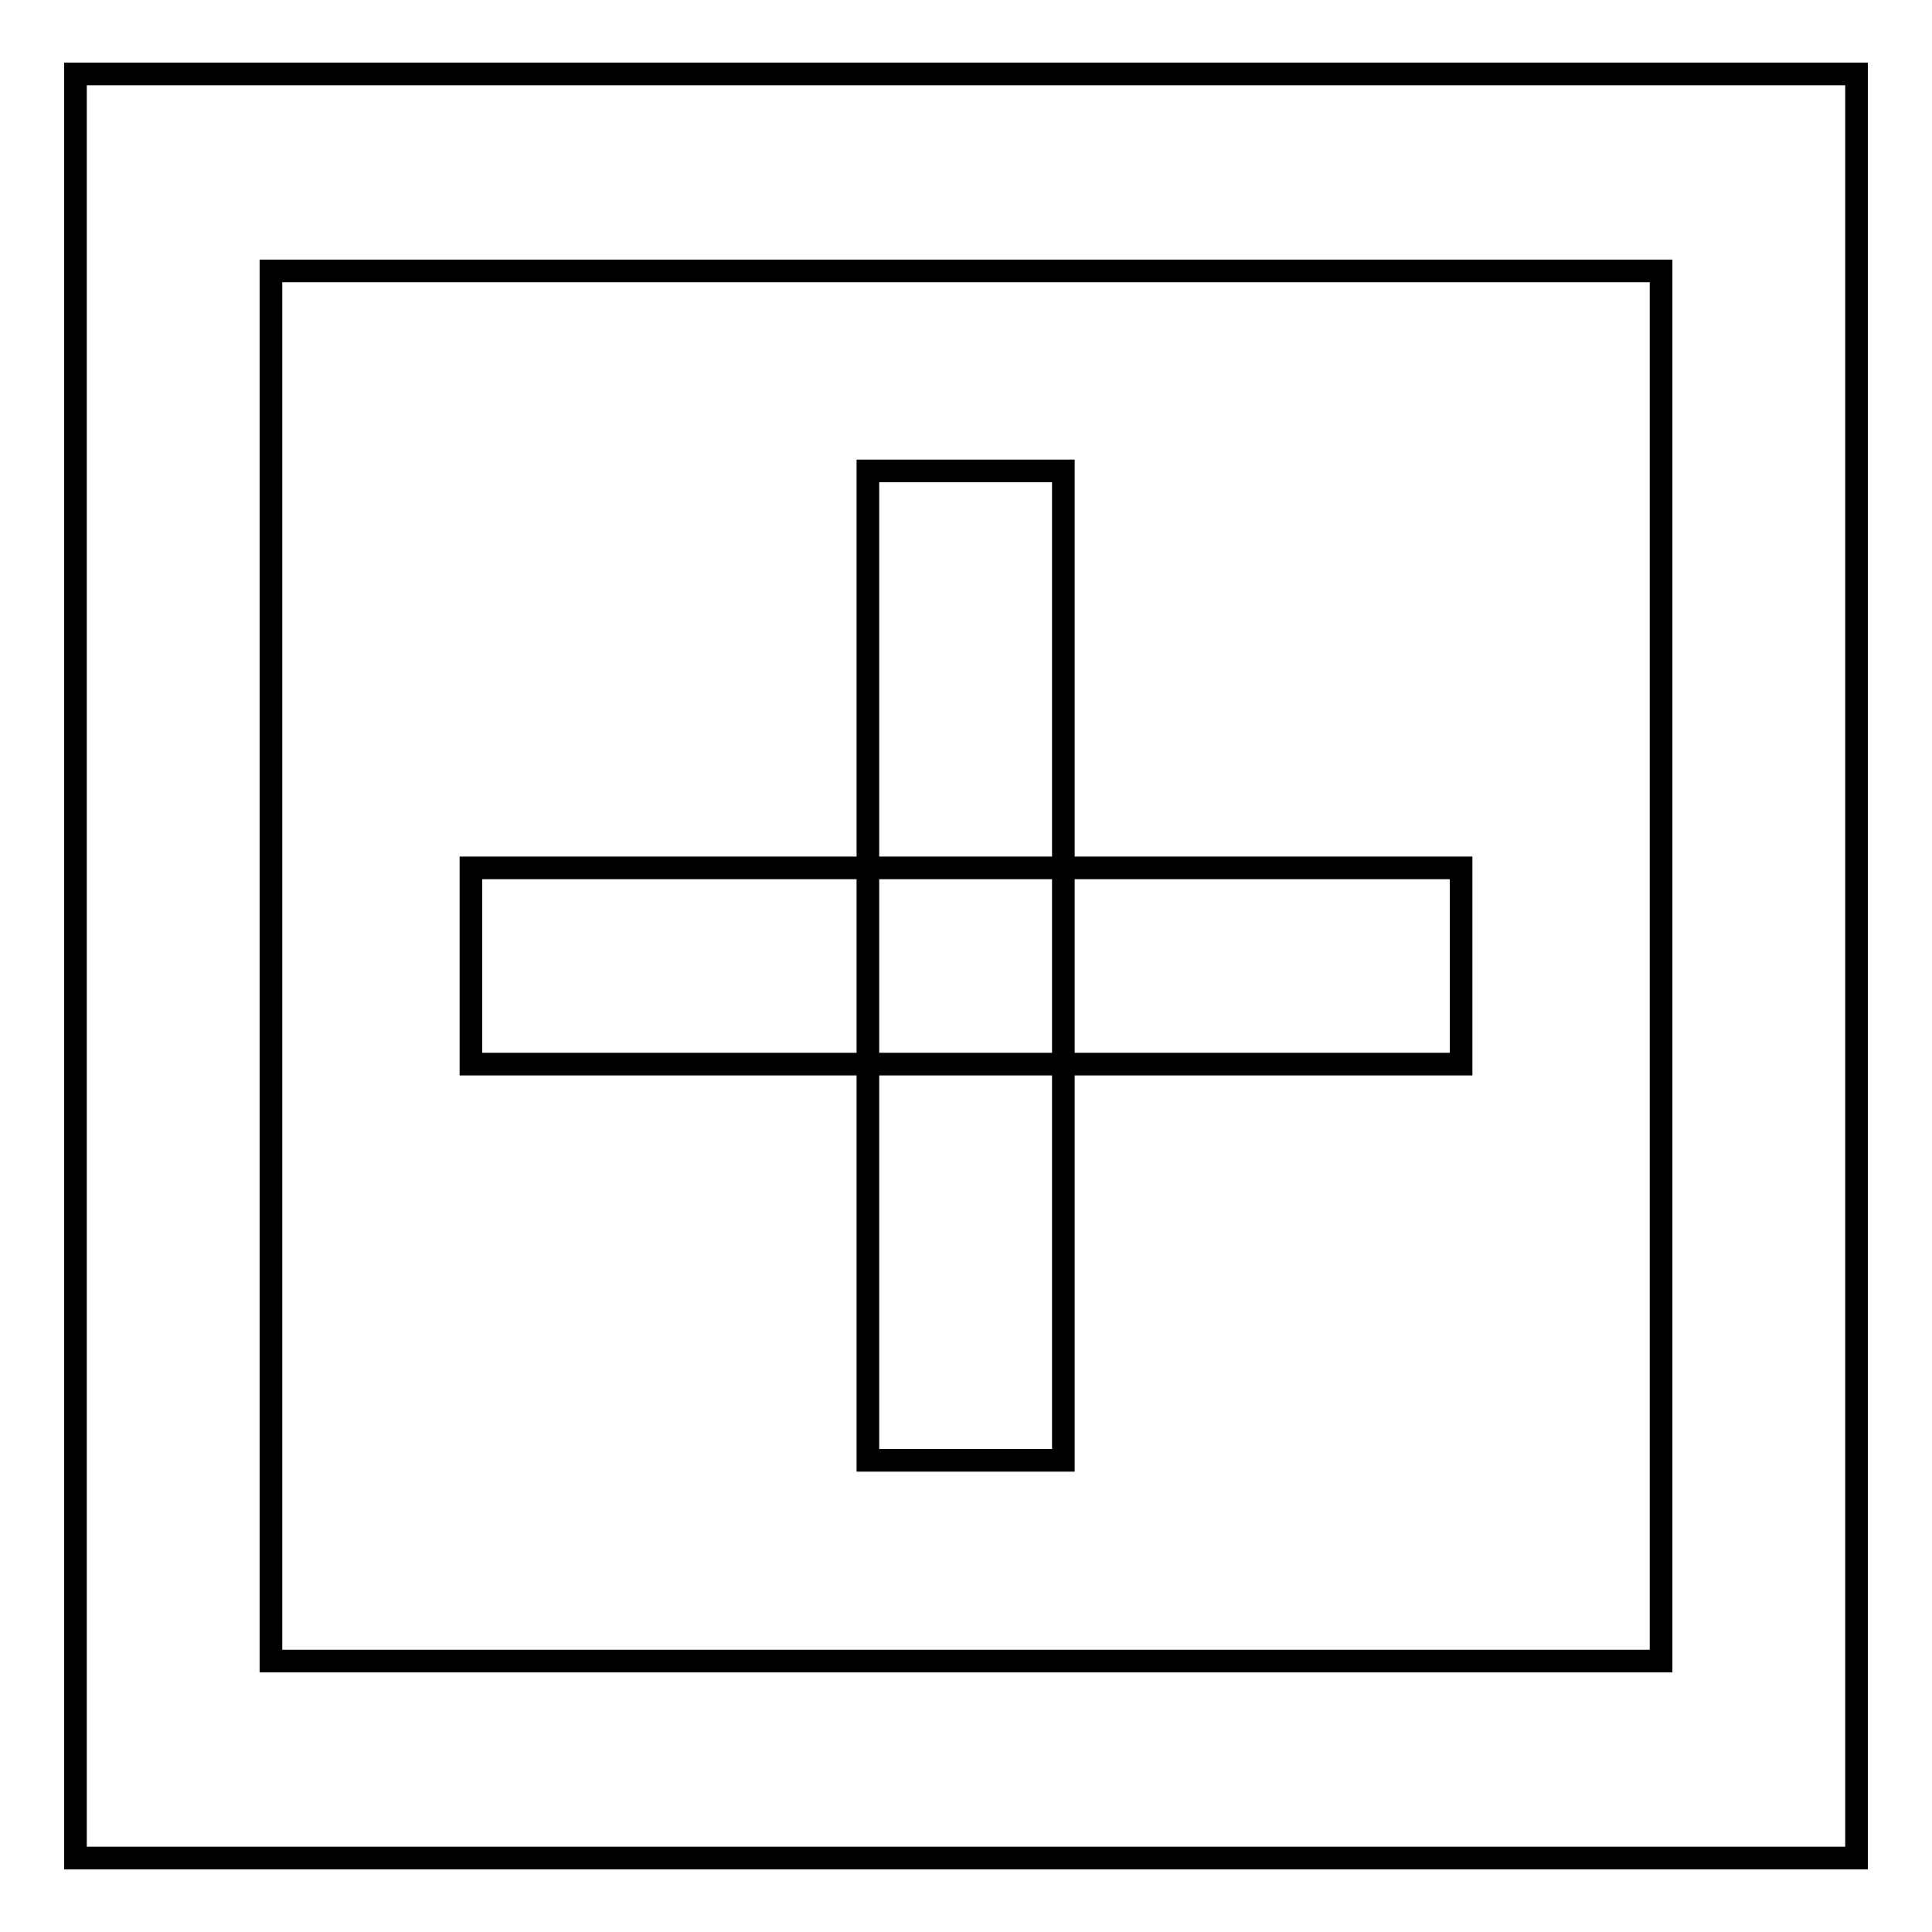 <?xml version="1.0" encoding="utf-8"?>
<!-- Svg Vector Icons : http://www.onlinewebfonts.com/icon -->
<!DOCTYPE svg PUBLIC "-//W3C//DTD SVG 1.1//EN" "http://www.w3.org/Graphics/SVG/1.1/DTD/svg11.dtd">
<svg version="1.1" xmlns="http://www.w3.org/2000/svg" xmlns:xlink="http://www.w3.org/1999/xlink" x="0px" y="0px" viewBox="0 0 256 256" enable-background="new 0 0 256 256" xml:space="preserve">
<g> <path stroke-width="3" fill-opacity="0" stroke="#000000"  d="M62.4,115h131.2V141H62.4V115z M115,62.4h25.9v131.1H115V62.4z M10,9.8v236.4h236V9.8H10z M220.1,220.1 H35.9V35.9h184.2V220.1z"/></g>
</svg>